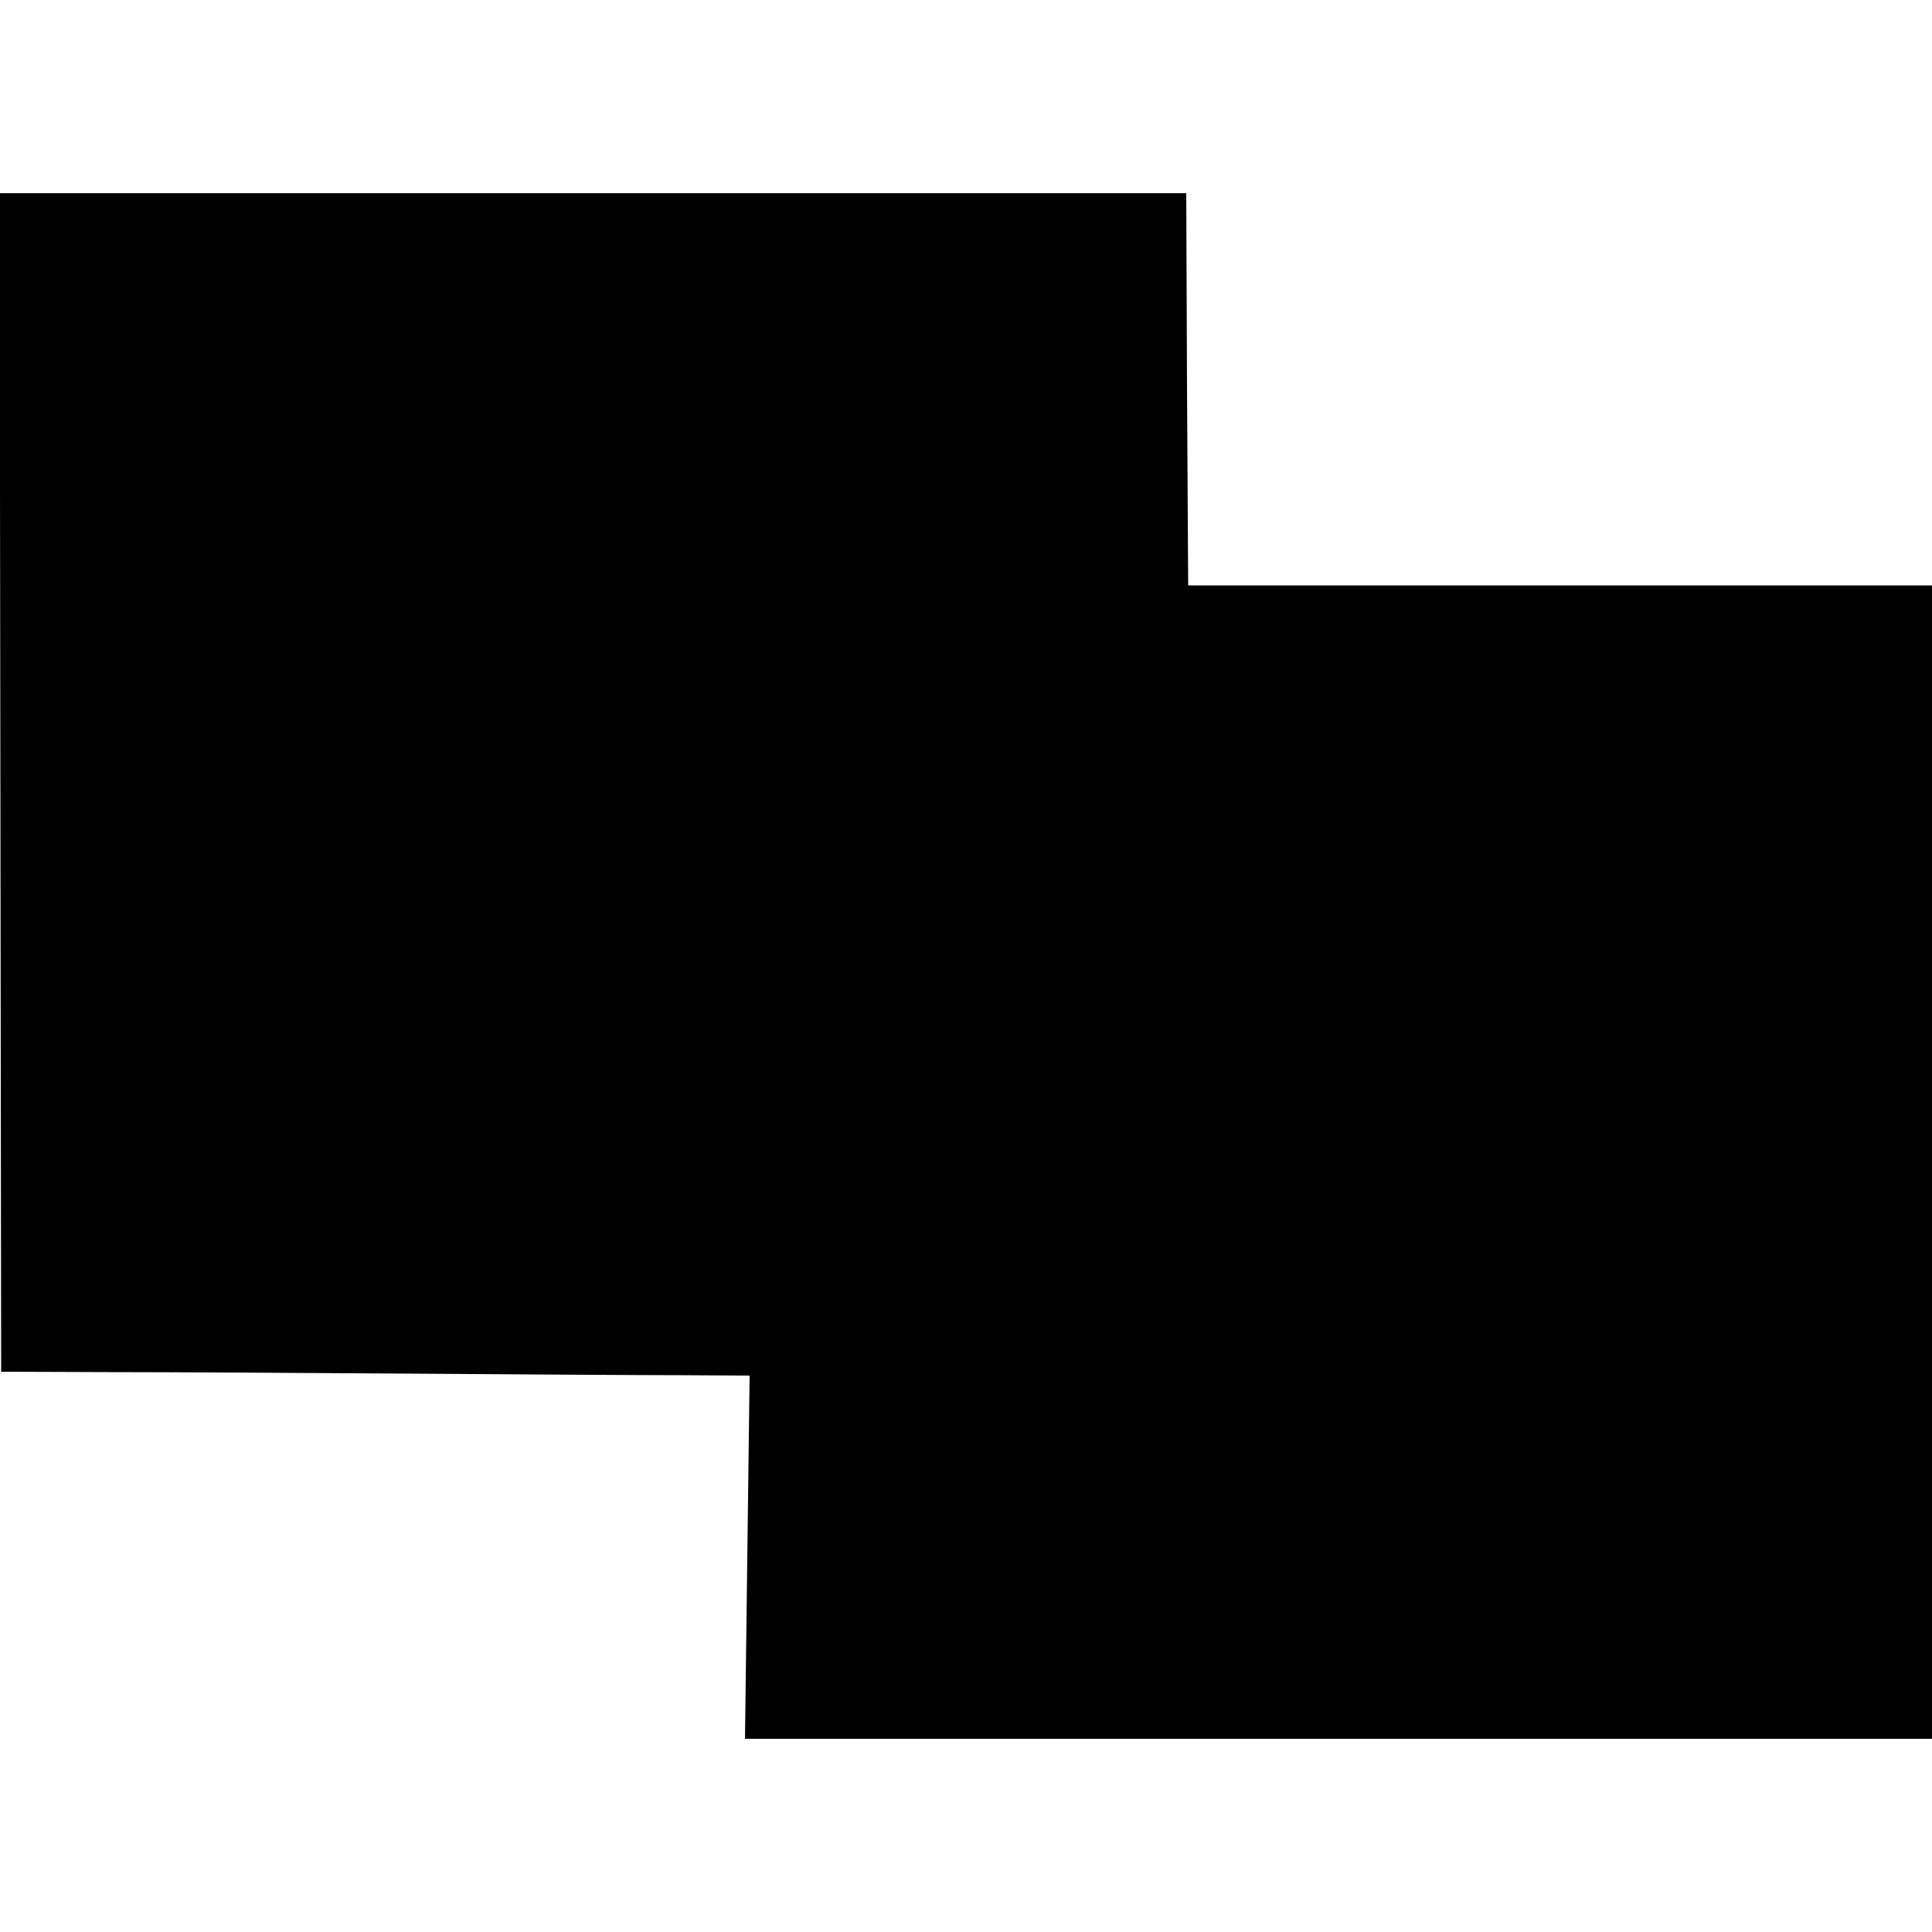 <?xml version="1.0" standalone="no"?>
<!DOCTYPE svg PUBLIC "-//W3C//DTD SVG 20010904//EN"
 "http://www.w3.org/TR/2001/REC-SVG-20010904/DTD/svg10.dtd">
<svg version="1.0" xmlns="http://www.w3.org/2000/svg"
 width="500pt" height="500pt" viewBox="0 0 500 500"
 preserveAspectRatio="xMidYMid meet">
<g transform="translate(0,500) scale(0.1,-0.1)"
fill="#000000" stroke="none">
<path d="M1 2975 l2 -1525 276 -1 c152 0 508 -2 791 -4 283 -2 595 -4 693 -4
l177 -1 -6 -470 -6 -470 1536 0 1536 0 0 1493 0 1492 -962 0 -963 0 -3 508 -2
507 -1536 0 -1535 0 2 -1525z"/>
</g>
</svg>
